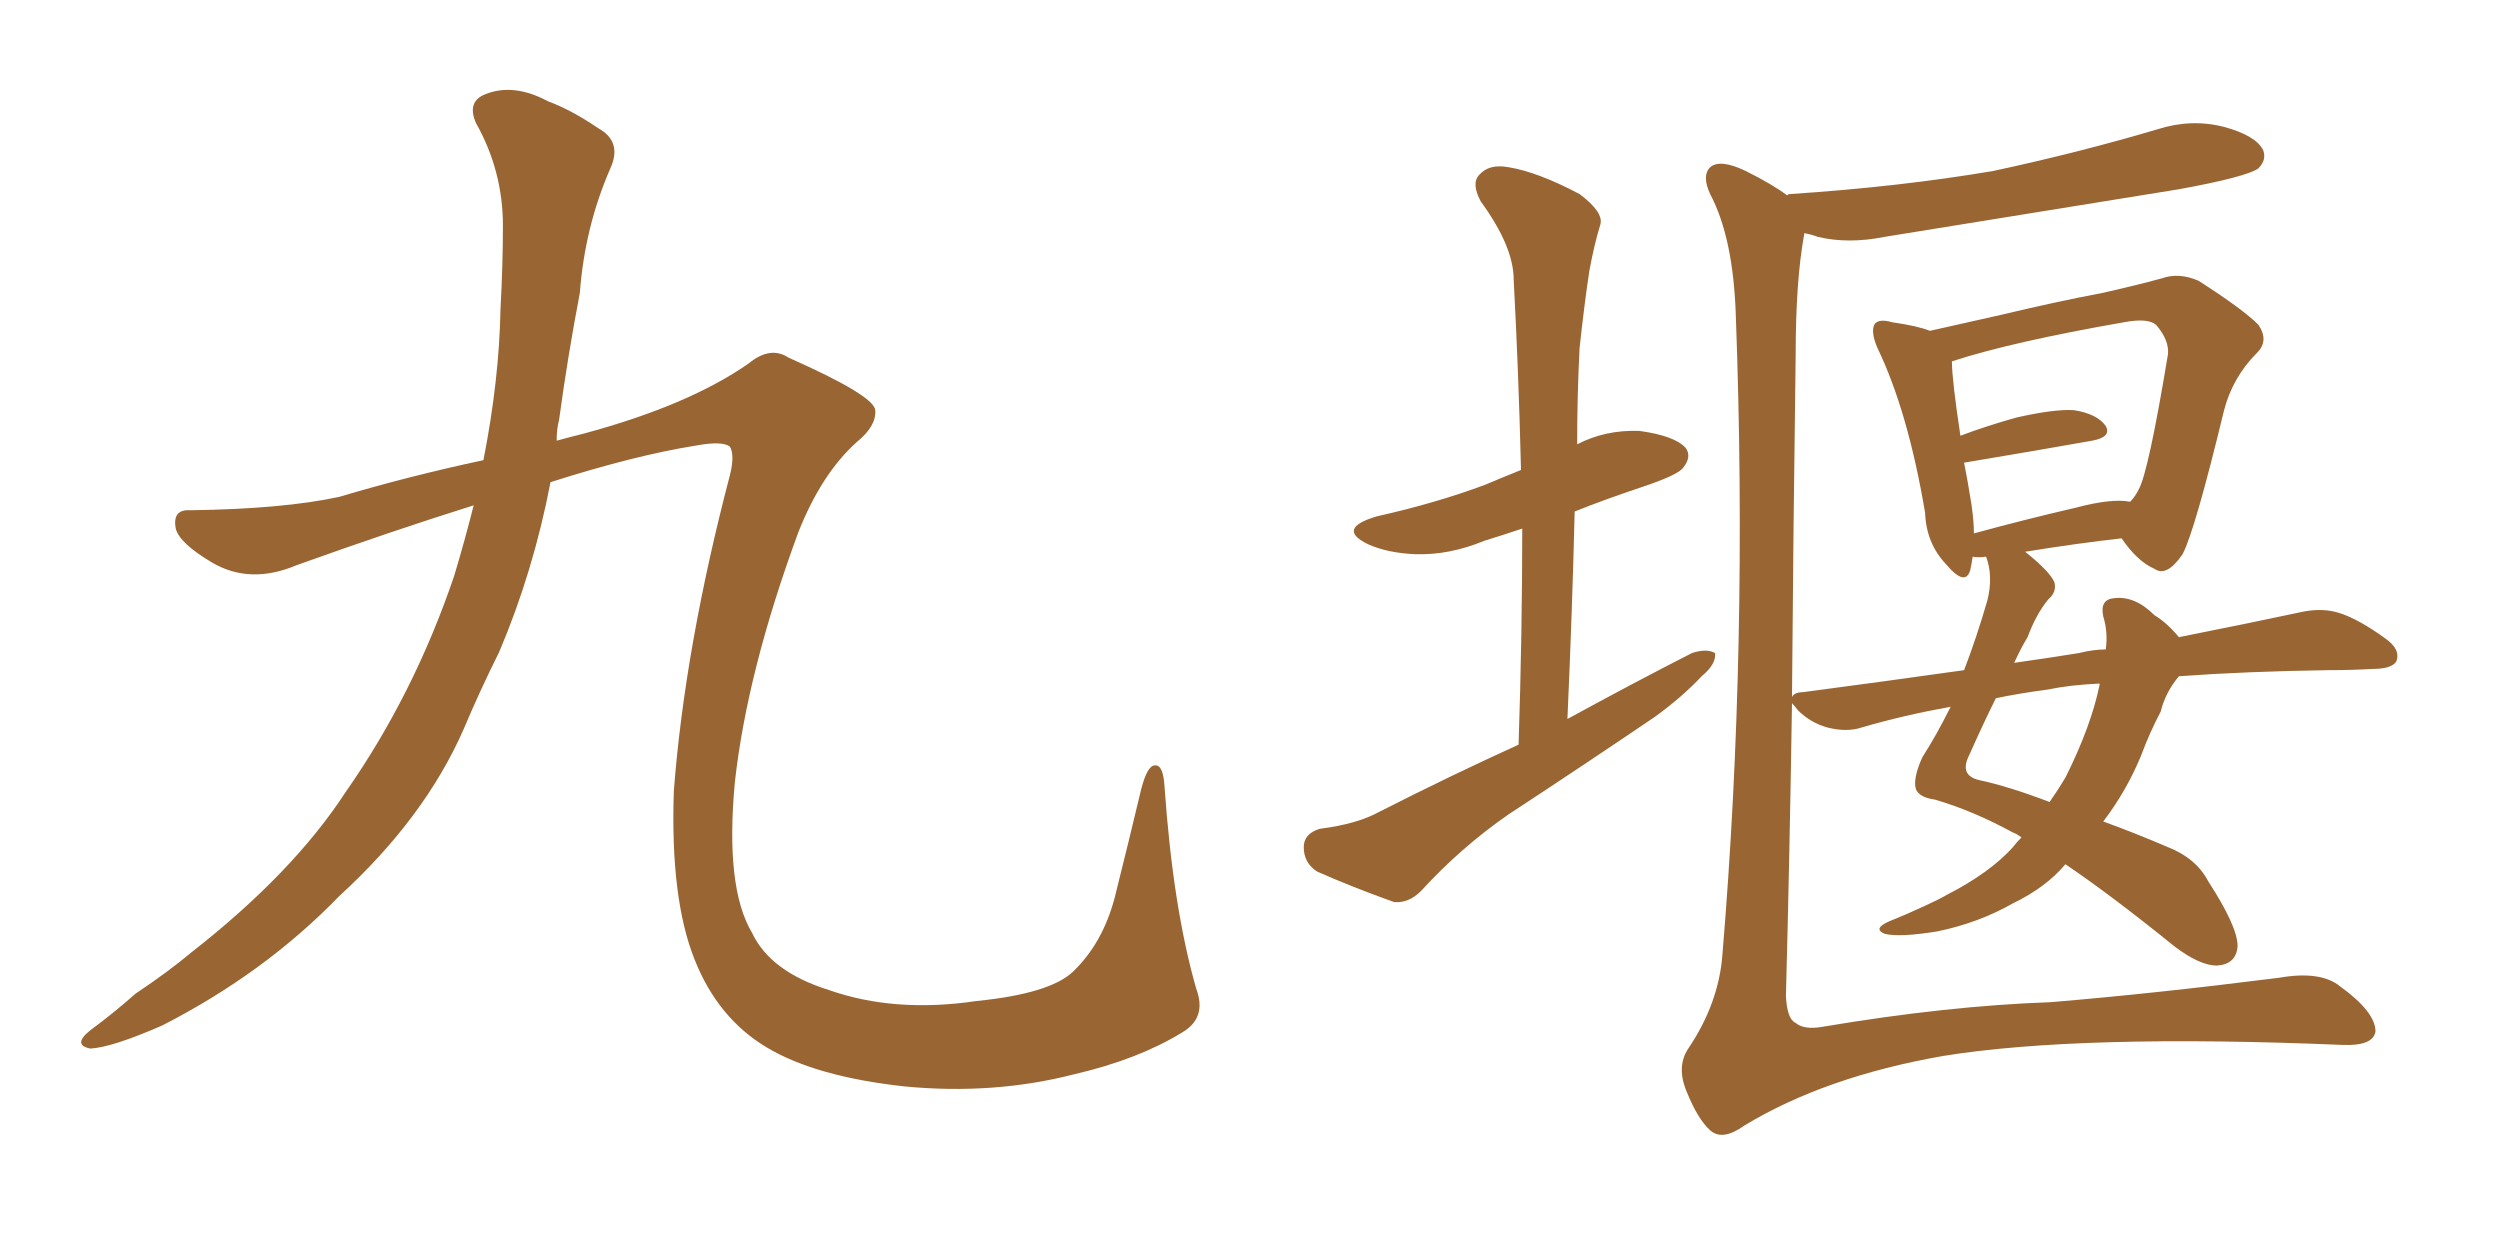 <svg xmlns="http://www.w3.org/2000/svg" xmlns:xlink="http://www.w3.org/1999/xlink" width="300" height="150"><path fill="#996633" padding="10" d="M56.84 60.64L56.84 60.64L56.84 60.64Q47.02 63.72 35.60 67.82L35.60 67.82Q30.03 70.17 25.49 67.53L25.49 67.53Q21.53 65.19 21.09 63.43L21.09 63.43Q20.65 61.08 22.85 61.23L22.85 61.23Q33.98 61.08 40.72 59.62L40.72 59.62Q49.07 57.13 58.01 55.22L58.01 55.22Q59.91 45.56 60.06 37.06L60.06 37.06Q60.35 31.64 60.35 27.10L60.35 27.10Q60.35 20.51 57.13 14.79L57.13 14.79Q55.96 12.16 58.30 11.28L58.30 11.28Q61.67 9.96 65.77 12.16L65.77 12.16Q68.55 13.18 71.78 15.38L71.78 15.38Q74.71 16.99 73.24 20.21L73.24 20.21Q70.17 27.25 69.58 35.16L69.58 35.16Q68.12 42.77 67.09 50.39L67.09 50.39Q66.80 51.42 66.80 52.88L66.80 52.88Q68.41 52.44 70.17 52.00L70.17 52.00Q82.62 48.63 89.79 43.65L89.79 43.65Q92.43 41.46 94.63 42.92L94.63 42.92Q104.88 47.46 105.03 49.22L105.03 49.22Q105.18 51.12 102.83 53.03L102.83 53.03Q98.58 56.84 95.80 63.87L95.80 63.87Q89.65 80.57 88.18 93.90L88.18 93.90Q87.01 106.49 90.23 111.91L90.23 111.91Q92.43 116.60 99.46 118.80L99.46 118.80Q107.37 121.58 117.19 120.12L117.19 120.12Q125.98 119.24 128.76 116.60L128.76 116.60Q132.28 113.23 133.74 107.81L133.74 107.81Q135.50 100.78 136.96 94.63L136.96 94.63Q137.70 91.85 138.57 91.85L138.57 91.85Q139.60 91.70 139.75 94.48L139.75 94.48Q140.77 108.98 143.55 118.65L143.55 118.65Q144.87 122.17 141.80 123.93L141.80 123.93Q136.52 127.15 128.91 128.91L128.91 128.91Q119.24 131.40 108.54 130.37L108.54 130.37Q97.85 129.20 91.99 125.68L91.99 125.68Q86.13 122.17 83.35 115.14L83.35 115.14Q80.42 107.81 80.86 94.92L80.86 94.92Q82.18 77.64 87.60 56.98L87.60 56.98Q88.18 54.64 87.60 53.61L87.60 53.61Q86.72 52.88 83.50 53.47L83.50 53.47Q76.17 54.64 66.06 57.86L66.06 57.86Q64.01 68.55 59.91 78.22L59.91 78.22Q57.57 82.91 55.66 87.45L55.66 87.45Q50.98 98.14 40.72 107.52L40.72 107.52Q31.79 116.75 19.48 123.05L19.48 123.05Q13.48 125.68 10.84 125.83L10.84 125.83Q8.64 125.39 10.84 123.63L10.84 123.63Q13.62 121.58 16.26 119.24L16.26 119.24Q20.21 116.60 23.00 114.26L23.00 114.26Q35.16 104.74 41.46 95.07L41.46 95.07Q49.66 83.35 54.49 69.14L54.49 69.14Q55.81 64.75 56.84 60.64ZM182.23 89.36L182.23 89.36Q182.67 75.88 182.67 63.43L182.67 63.43Q180.03 64.31 178.13 64.89L178.13 64.89Q173.88 66.65 169.78 66.50L169.78 66.50Q166.55 66.36 164.21 65.33L164.21 65.33Q160.25 63.43 165.23 61.96L165.23 61.96Q172.41 60.35 178.27 58.15L178.27 58.15Q180.32 57.28 182.52 56.40L182.52 56.40Q182.23 44.53 181.64 33.54L181.64 33.54Q181.64 29.59 177.69 24.17L177.69 24.17Q176.51 21.97 177.54 20.95L177.54 20.95Q178.71 19.63 181.05 20.07L181.05 20.07Q184.57 20.65 189.55 23.29L189.55 23.29Q192.48 25.49 192.04 26.95L192.04 26.95Q191.31 29.30 190.72 32.52L190.72 32.52Q190.14 36.33 189.55 41.75L189.55 41.75Q189.26 47.46 189.26 53.32L189.26 53.32Q192.63 51.56 196.73 51.71L196.73 51.71Q200.98 52.29 202.29 53.76L202.29 53.76Q203.03 54.79 202.00 56.10L202.00 56.10Q201.42 56.98 197.02 58.45L197.02 58.45Q192.63 59.91 188.96 61.38L188.96 61.38Q188.67 73.39 188.09 86.28L188.09 86.28Q195.85 82.03 203.03 78.37L203.03 78.37Q204.79 77.78 205.81 78.37L205.81 78.37Q205.96 79.69 204.20 81.15L204.20 81.15Q201.86 83.64 198.63 85.99L198.63 85.99Q189.99 91.85 181.05 97.71L181.05 97.71Q175.34 101.66 170.51 106.93L170.51 106.93Q169.04 108.40 167.29 108.25L167.29 108.25Q162.01 106.35 158.06 104.59L158.06 104.59Q156.45 103.56 156.45 101.66L156.45 101.66Q156.45 100.05 158.35 99.46L158.35 99.46Q162.89 98.88 165.53 97.41L165.53 97.41Q174.17 93.02 182.23 89.36ZM261.47 81.15L261.47 81.15Q259.86 83.06 259.28 85.40L259.28 85.40Q257.96 87.89 256.93 90.67L256.93 90.67Q255.18 94.92 252.39 98.58L252.39 98.58Q256.05 99.90 260.16 101.66L260.16 101.66Q263.53 102.98 264.99 105.76L264.99 105.76Q268.51 111.18 268.51 113.53L268.51 113.53Q268.36 115.72 266.02 115.87L266.02 115.87Q263.96 115.87 260.89 113.53L260.89 113.53Q253.27 107.37 247.85 103.71L247.85 103.71Q245.51 106.49 241.55 108.40L241.55 108.40Q237.45 110.74 232.47 111.77L232.47 111.77Q227.93 112.50 226.17 112.06L226.17 112.06Q224.71 111.47 226.61 110.60L226.61 110.60Q228.81 109.72 231.01 108.69L231.01 108.69Q232.62 107.96 233.64 107.37L233.64 107.37Q238.77 104.74 241.55 101.66L241.55 101.66Q241.99 101.07 242.58 100.49L242.58 100.49Q241.99 100.05 241.55 99.90L241.55 99.90Q236.72 97.27 232.18 95.95L232.18 95.95Q229.98 95.65 229.83 94.34L229.83 94.34Q229.69 93.02 230.71 90.82L230.71 90.82Q232.32 88.33 234.08 84.81L234.08 84.81Q228.37 85.84 223.39 87.30L223.39 87.30Q221.63 87.89 219.29 87.30L219.29 87.30Q217.24 86.72 215.77 85.25L215.77 85.25Q215.19 84.52 215.04 84.38L215.04 84.38Q214.75 103.13 214.31 119.53L214.31 119.53Q214.45 122.31 215.48 122.75L215.48 122.75Q216.50 123.63 218.85 123.19L218.85 123.19Q233.64 120.70 246.09 120.26L246.09 120.26Q258.40 119.24 273.49 117.33L273.49 117.33Q278.47 116.46 280.81 118.36L280.81 118.36Q285.06 121.44 285.06 123.78L285.06 123.78Q284.77 125.54 281.10 125.39L281.10 125.39Q249.61 124.07 233.20 126.71L233.20 126.71Q218.99 129.20 209.33 135.06L209.33 135.06Q206.69 136.96 205.22 135.64L205.22 135.64Q203.76 134.33 202.44 131.10L202.44 131.10Q201.12 128.03 202.59 125.83L202.59 125.83Q206.25 120.41 206.69 114.55L206.69 114.55Q209.77 77.64 208.30 37.94L208.30 37.94Q208.01 28.56 205.22 23.29L205.22 23.29Q204.20 21.09 205.22 20.07L205.22 20.07Q206.40 19.04 209.47 20.51L209.47 20.51Q212.70 22.12 214.45 23.44L214.45 23.44Q214.60 23.29 214.75 23.29L214.75 23.29Q228.08 22.41 239.21 20.51L239.21 20.51Q249.46 18.31 258.84 15.53L258.84 15.53Q262.94 14.21 266.89 15.23L266.89 15.23Q270.70 16.26 271.58 18.02L271.58 18.02Q272.02 19.19 271.00 20.21L271.00 20.21Q269.53 21.24 261.47 22.71L261.47 22.71Q243.46 25.63 226.17 28.42L226.17 28.42Q221.78 29.30 218.12 28.42L218.12 28.42Q217.38 28.13 216.50 27.98L216.50 27.98Q216.50 27.98 216.50 28.13L216.50 28.13Q215.48 33.69 215.48 42.63L215.48 42.63Q215.19 63.87 215.04 83.64L215.04 83.64Q215.33 83.06 216.36 83.06L216.36 83.06Q226.32 81.74 235.69 80.42L235.69 80.42Q237.16 76.61 238.48 72.07L238.48 72.07Q239.21 69.14 238.33 66.80L238.33 66.80Q237.30 66.94 236.72 66.80L236.72 66.80Q236.57 67.82 236.43 68.41L236.43 68.41Q235.84 70.46 233.50 67.68L233.50 67.68Q231.15 65.19 231.01 61.52L231.01 61.52Q228.96 49.37 225.29 41.75L225.29 41.75Q224.41 39.70 225 38.82L225 38.82Q225.59 38.23 227.05 38.67L227.05 38.67Q230.13 39.11 231.59 39.70L231.59 39.70Q235.55 38.82 240.09 37.79L240.09 37.79Q246.83 36.18 252.25 35.16L252.25 35.16Q256.20 34.28 259.42 33.40L259.42 33.40Q261.47 32.67 263.82 33.69L263.82 33.69Q269.09 37.06 271.00 38.96L271.00 38.96Q272.31 40.87 270.85 42.33L270.85 42.33Q267.92 45.26 266.89 49.22L266.89 49.22L266.89 49.22Q263.38 63.72 261.91 66.50L261.91 66.50Q260.01 69.29 258.54 68.26L258.54 68.26Q256.49 67.38 254.59 64.60L254.59 64.60Q249.32 65.19 243.02 66.21L243.02 66.21Q245.95 68.55 246.53 69.87L246.53 69.87Q246.83 71.04 245.80 71.92L245.80 71.92Q244.34 73.68 243.31 76.46L243.31 76.46Q242.58 77.64 241.70 79.54L241.70 79.54Q245.80 78.96 249.46 78.37L249.46 78.37Q251.22 77.93 252.69 77.93L252.69 77.93Q252.98 75.88 252.39 73.97L252.39 73.97Q251.95 71.92 253.71 71.78L253.71 71.78Q256.20 71.48 258.54 73.83L258.54 73.83Q260.01 74.71 261.47 76.46L261.47 76.46Q270.26 74.71 276.42 73.39L276.42 73.39Q278.76 72.95 280.66 73.54L280.66 73.54Q283.01 74.27 286.23 76.61L286.23 76.61Q288.13 77.93 287.55 79.39L287.55 79.39Q286.96 80.27 284.77 80.27L284.77 80.27Q282.13 80.42 279.35 80.42L279.35 80.42Q269.38 80.57 261.47 81.15ZM245.65 82.76L245.65 82.76Q242.29 83.20 239.50 83.79L239.50 83.79Q238.04 86.72 236.28 90.67L236.28 90.67Q235.11 93.02 237.45 93.60L237.45 93.60Q240.97 94.34 245.95 96.24L245.95 96.24Q246.97 94.78 247.85 93.31L247.85 93.31Q250.93 87.16 251.95 82.18L251.95 82.18Q251.95 82.03 251.95 82.03L251.95 82.03Q248.44 82.18 245.65 82.76ZM249.02 60.94L249.02 60.94L249.02 60.94Q253.42 59.77 255.62 60.21L255.62 60.21Q256.20 59.62 256.64 58.74L256.64 58.74Q257.81 56.69 260.16 42.48L260.16 42.48Q260.30 40.87 258.84 39.11L258.84 39.11Q257.96 38.09 254.88 38.67L254.88 38.67Q241.41 41.02 234.23 43.36L234.23 43.36Q234.23 45.56 235.25 52.29L235.25 52.29Q238.33 51.12 241.99 50.10L241.99 50.10Q246.53 49.07 248.88 49.22L248.88 49.22Q251.66 49.66 252.69 51.12L252.69 51.12Q253.42 52.44 251.07 52.88L251.07 52.88Q244.48 54.05 235.69 55.52L235.69 55.52Q236.13 57.71 236.57 60.50L236.57 60.50Q236.87 62.55 236.87 64.01L236.87 64.01Q242.72 62.40 249.02 60.94Z"/></svg>